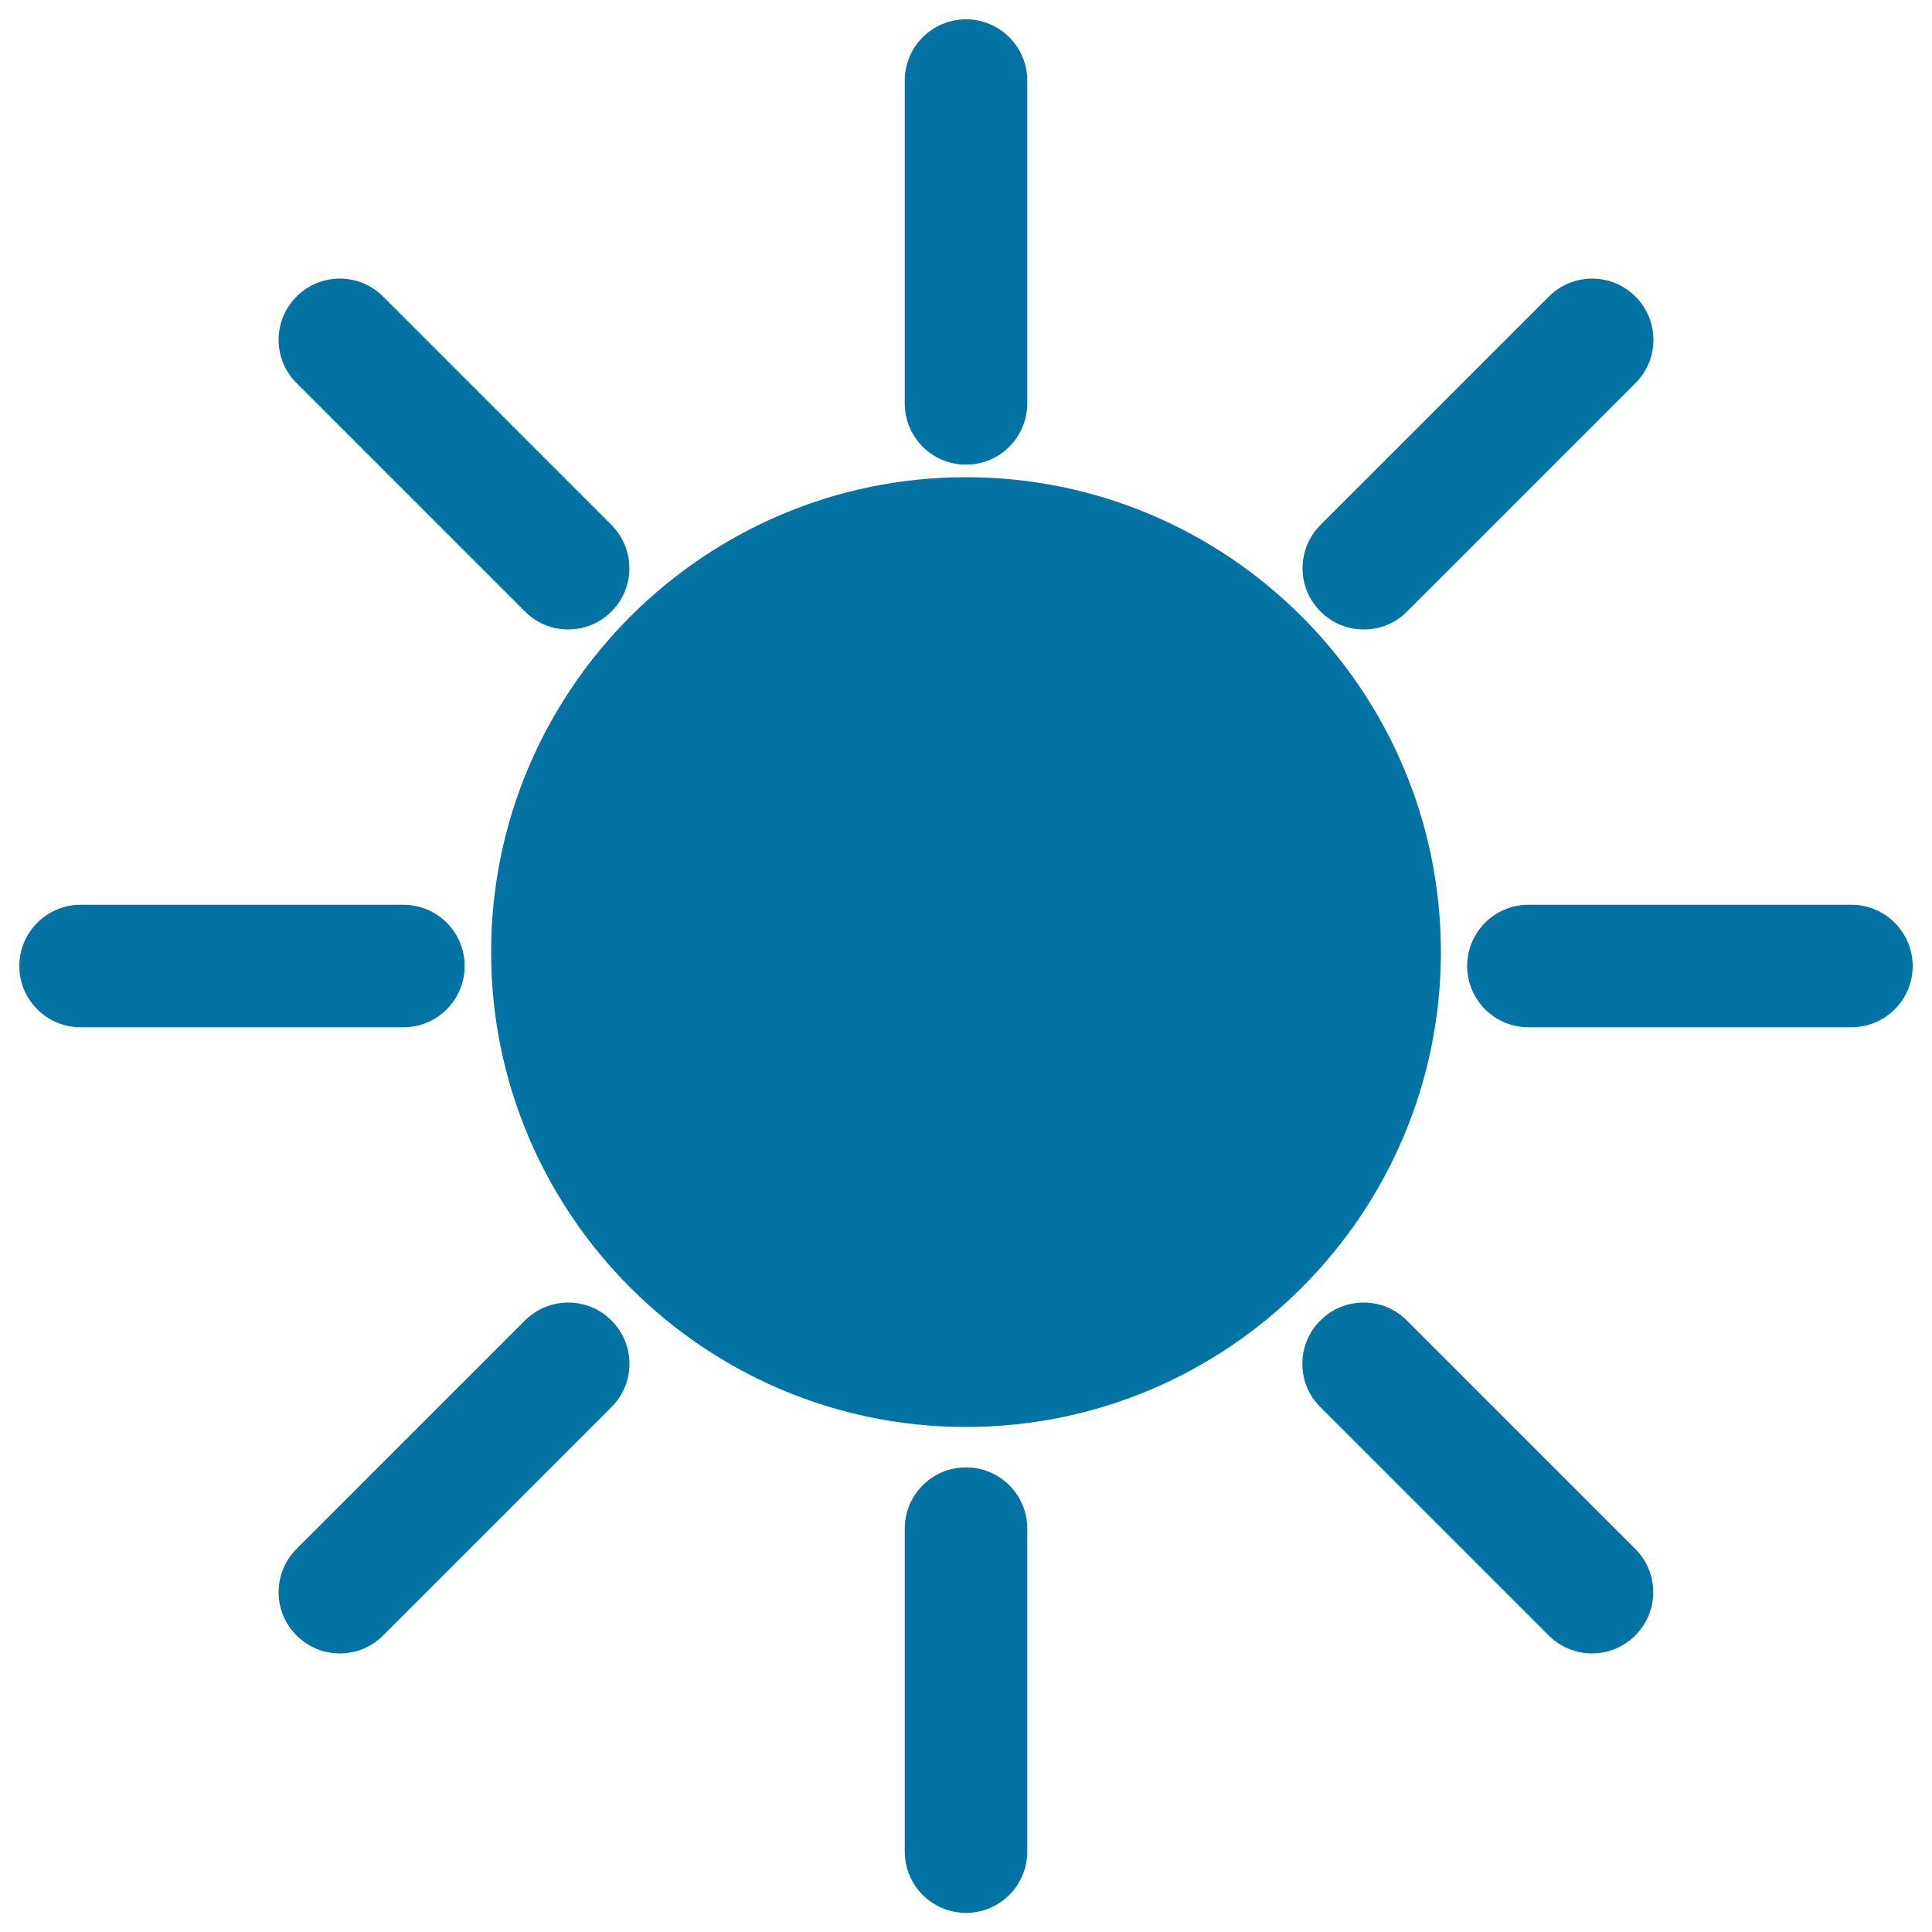 <svg xmlns="http://www.w3.org/2000/svg" viewBox="0 0 1000 1000" style="fill:#0273a2">
<title>Brightness Symbol SVG icon</title>
<g><g><path d="M500,247c-135.5,0-245.8,110.3-245.8,245.8c0,135.5,110.3,245.8,245.8,245.8c135.6,0,245.8-110.3,245.8-245.8C745.8,357.3,635.6,247,500,247z"/><path d="M500,240.5c17.5,0,31.7-14.2,31.7-31.7V41.7c0-17.5-14.2-31.7-31.7-31.7c-17.5,0-31.7,14.2-31.7,31.7v167.2C468.3,226.3,482.5,240.5,500,240.5z"/><path d="M500,759.5c-17.5,0-31.7,14.2-31.7,31.7v167.2c0,17.5,14.2,31.7,31.7,31.7c17.5,0,31.7-14.2,31.7-31.7V791.1C531.7,773.7,517.5,759.5,500,759.5z"/><path d="M271.7,316.5c6,6,13.9,9.3,22.4,9.3c8.5,0,16.4-3.3,22.4-9.3c12.4-12.4,12.3-32.4,0-44.8L198.3,153.5c-6-6-13.9-9.3-22.4-9.3s-16.4,3.3-22.4,9.3c-6,6-9.3,13.9-9.3,22.4c0,8.4,3.3,16.4,9.3,22.4L271.7,316.5z"/><path d="M728.2,683.5c-6-6-13.9-9.3-22.4-9.3c-8.5,0-16.4,3.3-22.4,9.3c-6,6-9.3,13.9-9.3,22.4c0,8.5,3.3,16.4,9.3,22.4l118.2,118.2c6,6,14,9.3,22.4,9.3c8.5,0,16.4-3.3,22.4-9.3c6-6,9.3-13.9,9.3-22.4c0-8.5-3.3-16.4-9.3-22.4L728.2,683.5z"/><path d="M240.5,500c0-17.5-14.2-31.7-31.7-31.7H41.7C24.2,468.3,10,482.6,10,500c0,17.5,14.2,31.7,31.7,31.7h167.2C226.3,531.7,240.5,517.5,240.5,500z"/><path d="M958.3,468.3H791.1c-17.5,0-31.7,14.2-31.7,31.7c0,17.5,14.2,31.7,31.7,31.7h167.2c17.5,0,31.7-14.2,31.7-31.7C990,482.6,975.8,468.3,958.3,468.3z"/><path d="M294.1,674.2c-8.4,0-16.4,3.3-22.4,9.3L153.5,801.7c-6,6-9.3,14-9.3,22.4c0,8.5,3.3,16.4,9.3,22.4c6,6,13.9,9.3,22.4,9.3s16.4-3.3,22.4-9.3l118.2-118.2c6-6,9.3-13.9,9.3-22.4c0-8.5-3.3-16.4-9.3-22.4C310.6,677.5,302.6,674.2,294.1,674.2z"/><path d="M705.9,325.8c8.5,0,16.5-3.3,22.4-9.3l118.2-118.2c6-6,9.3-14,9.3-22.4c0-8.5-3.3-16.4-9.3-22.4c-6-6-13.9-9.3-22.4-9.3c-8.5,0-16.4,3.3-22.4,9.3L683.5,271.7c-6,6-9.3,13.9-9.3,22.4c0,8.5,3.3,16.4,9.3,22.4C689.4,322.5,697.4,325.8,705.9,325.8z"/></g></g>
</svg>